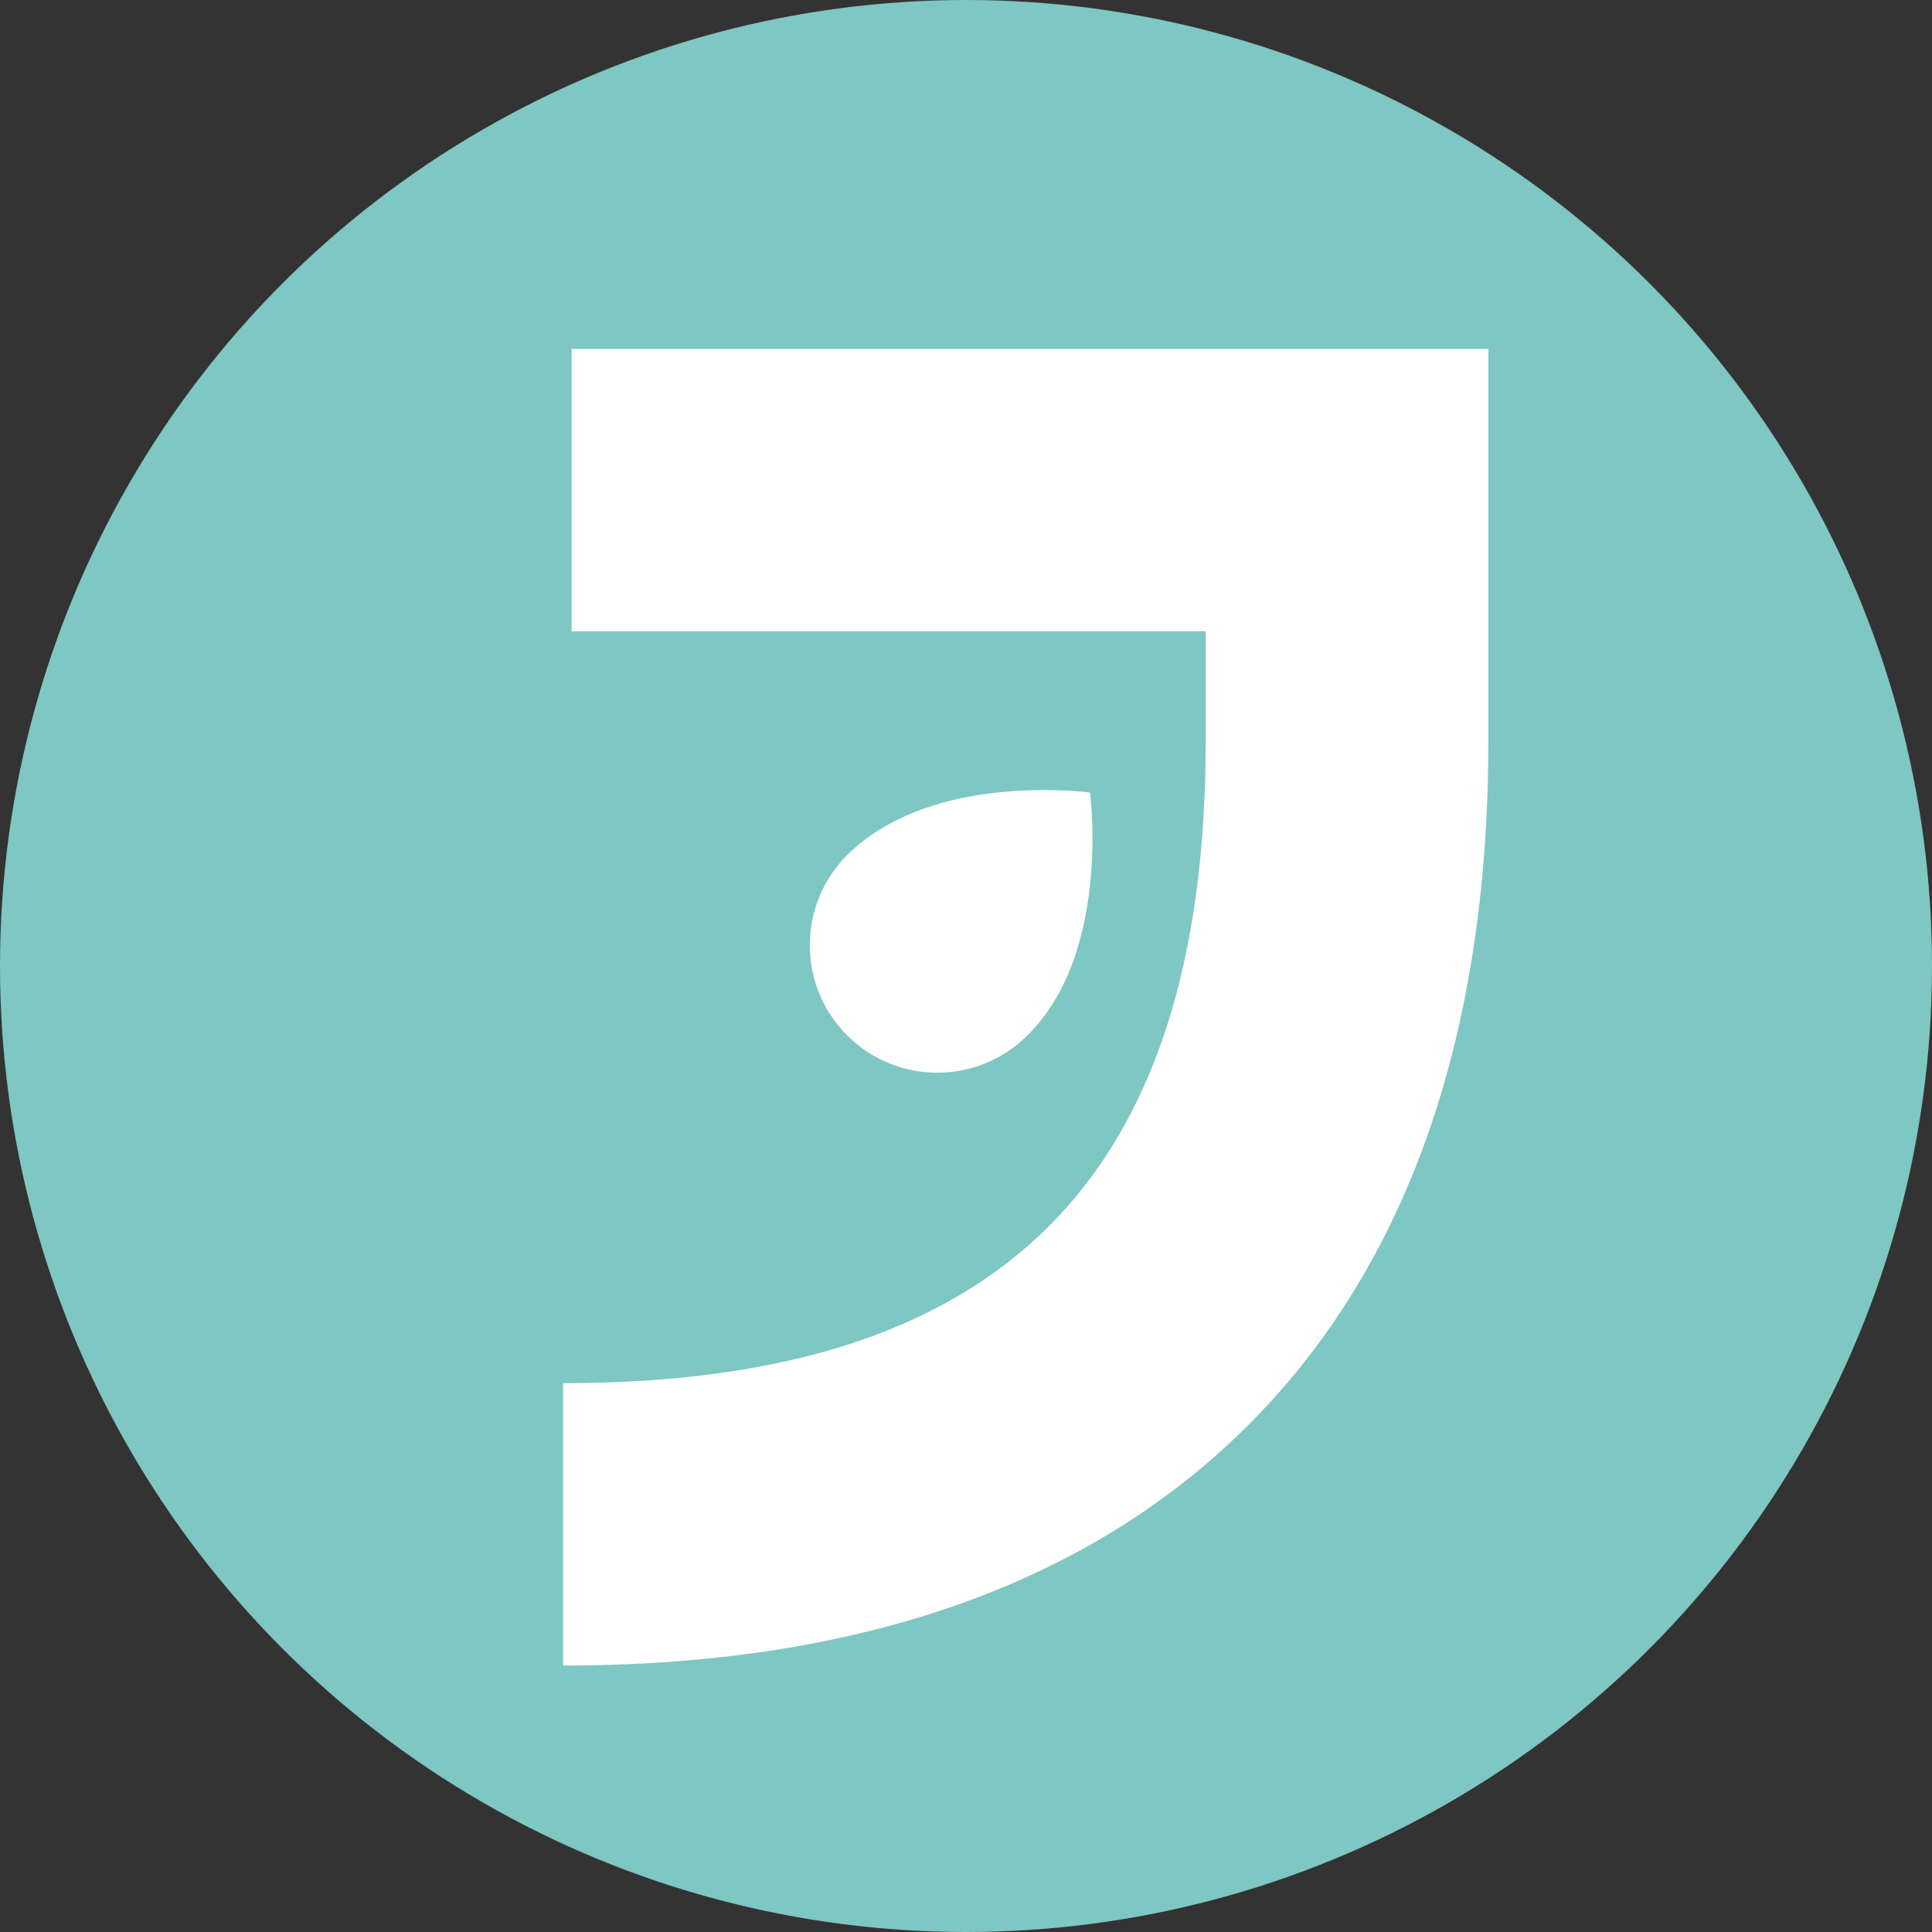 <?xml version="1.0" encoding="UTF-8"?>
<svg id="Lager_2" data-name="Lager 2" xmlns="http://www.w3.org/2000/svg" viewBox="0 0 67.94 67.94">
  <rect x="0" y="0" width="67.94" height="67.94" fill="#333333" stroke="none"/>
  <defs>
    <style>
      .cls-1 {
        fill: #7ec7c2;
      }

      .cls-1, .cls-2 {
        stroke-width: 0px;
      }

      .cls-2 {
        fill: #fff;
      }
    </style>
  </defs>
  <g id="Lager_1-2" data-name="Lager 1">
    <circle class="cls-1" cx="33.97" cy="33.97" r="33.97"/>
    <g>
      <path class="cls-2" d="M20.1,12.27v9.93h22.3v3.84c0,15.42-7.18,22.6-22.6,22.6v9.93c10.26,0,18.29-2.78,23.9-8.26,5.73-5.61,8.64-13.77,8.64-24.27v-13.77H20.1Z"/>
      <path class="cls-2" d="M38.01,32.92c-.32,1.25-.89,2.51-1.88,3.49h0c-1.75,1.75-4.59,1.75-6.34,0s-1.75-4.59,0-6.34h0c.97-.97,2.23-1.54,3.49-1.88,2.54-.66,5.05-.32,5.05-.32,0,0,.34,2.51-.32,5.05Z"/>
    </g>
  </g>
</svg>